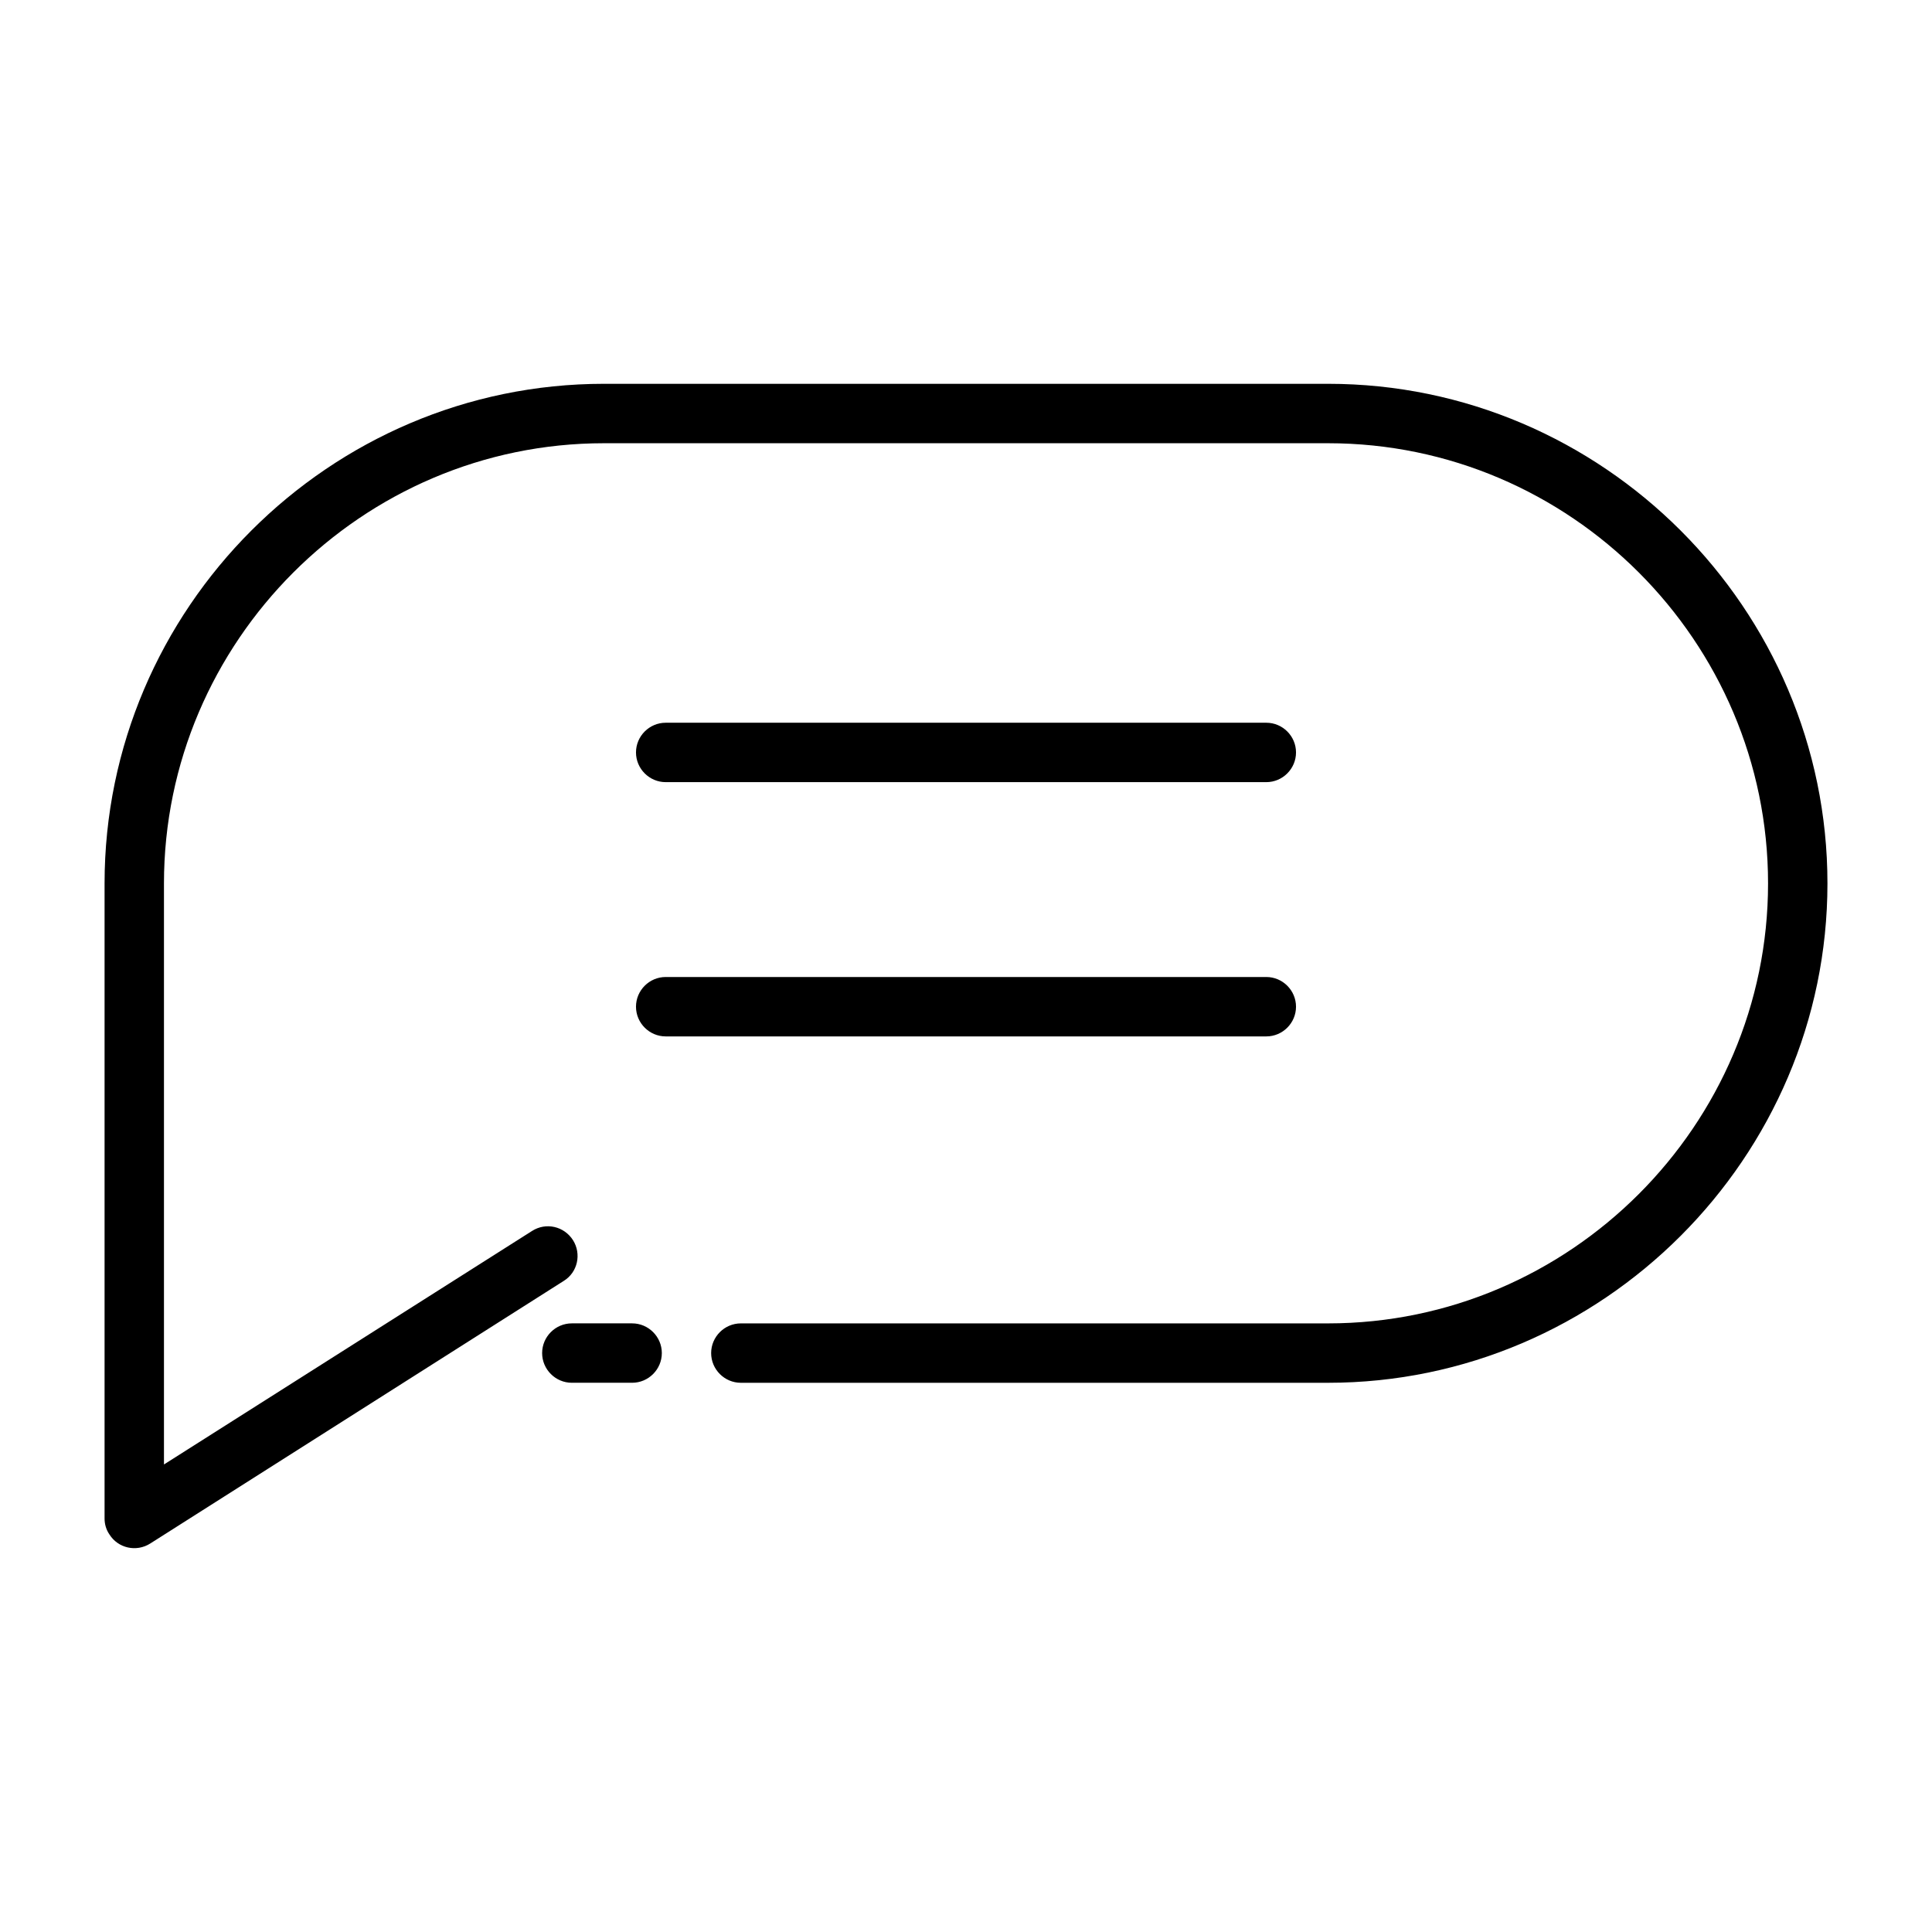 <?xml version="1.0" encoding="UTF-8"?>
<!-- Uploaded to: SVG Repo, www.svgrepo.com, Generator: SVG Repo Mixer Tools -->
<svg fill="#000000" width="800px" height="800px" version="1.1" viewBox="144 144 512 512" xmlns="http://www.w3.org/2000/svg">
 <path d="m284.99 470.22c3.699-2.363 8.5-1.258 10.863 2.441 2.281 3.621 1.258 8.5-2.441 10.785l-109.58 69.59c-3.699 2.363-8.582 1.258-10.863-2.441-0.867-1.258-1.258-2.754-1.258-4.172v-168.3c0-72.816 59.59-132.41 132.33-132.41h191.92c72.738 0 132.33 59.59 132.33 132.41 0 72.66-59.672 132.33-132.33 132.33h-155.63c-4.328 0-7.871-3.543-7.871-7.871s3.543-7.871 7.871-7.871h155.63c64.078 0 116.59-52.508 116.59-116.59 0-64.156-52.426-116.66-116.59-116.66h-191.92c-64.078 0-116.59 52.508-116.59 116.66v153.98zm35.426-51.562c-4.328 0-7.871-3.543-7.871-7.871s3.543-7.871 7.871-7.871h159.17c4.328 0 7.871 3.543 7.871 7.871s-3.543 7.871-7.871 7.871zm0-67.383c-4.328 0-7.871-3.543-7.871-7.871s3.543-7.871 7.871-7.871h159.17c4.328 0 7.871 3.543 7.871 7.871s-3.543 7.871-7.871 7.871zm-8.895 143.43c4.328 0 7.871 3.543 7.871 7.871s-3.543 7.871-7.871 7.871h-15.98c-4.328 0-7.871-3.543-7.871-7.871s3.543-7.871 7.871-7.871z"/>
</svg>
